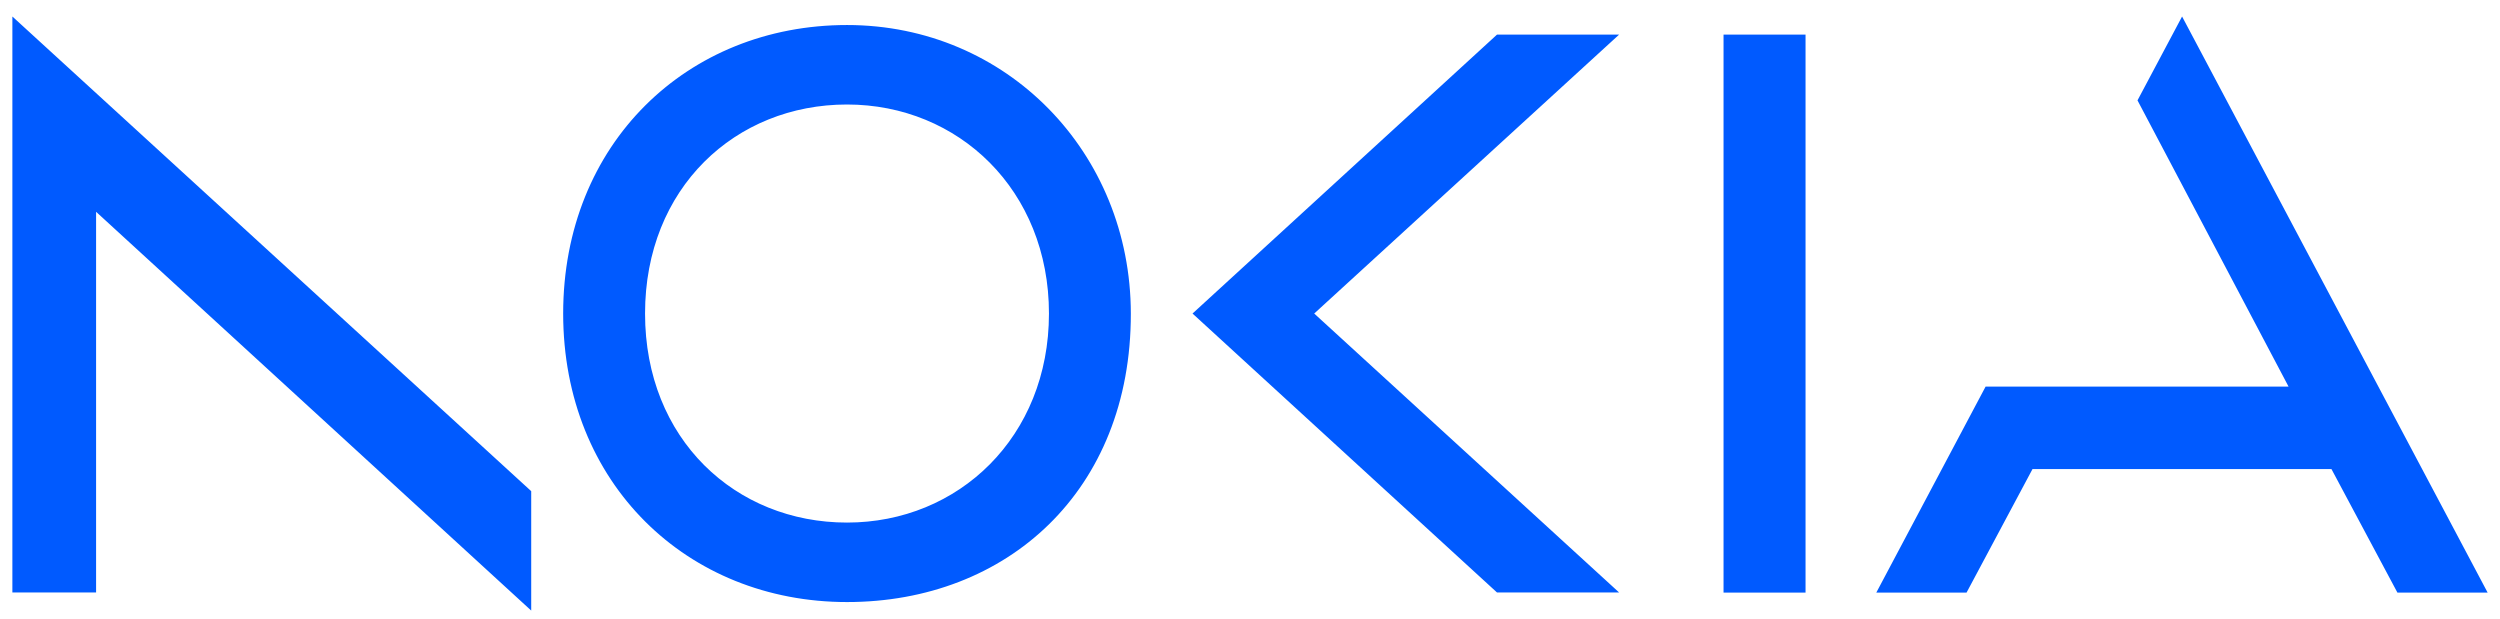 <svg xmlns="http://www.w3.org/2000/svg" width="101" height="25" viewBox="0 0 101 25" fill="none"><path d="M34.219 1.011C27.762 1.011 22.752 5.804 22.752 12.667C22.752 19.531 27.762 24.323 34.219 24.323C40.676 24.323 45.695 19.839 45.686 12.667C45.678 6.165 40.676 1.011 34.219 1.011ZM34.219 4.222C38.724 4.222 42.378 7.68 42.378 12.667C42.378 17.654 38.724 21.112 34.219 21.112C29.714 21.112 26.06 17.746 26.06 12.667C26.06 7.588 29.714 4.222 34.219 4.222ZM69.631 1.398V23.94H72.944V1.398H69.631ZM60.479 1.398L48.178 12.667L60.479 23.936H65.412L53.094 12.667L65.412 1.398H60.479ZM88.156 0.667L86.355 4.055L92.458 15.619H80.218L75.803 23.94H79.449L82.114 18.949H94.19L96.855 23.94H100.5L88.156 0.667ZM0.5 0.667V23.936H3.882V8.557L21.461 24.667V19.843L0.5 0.667Z" fill="#005AFF"></path></svg>